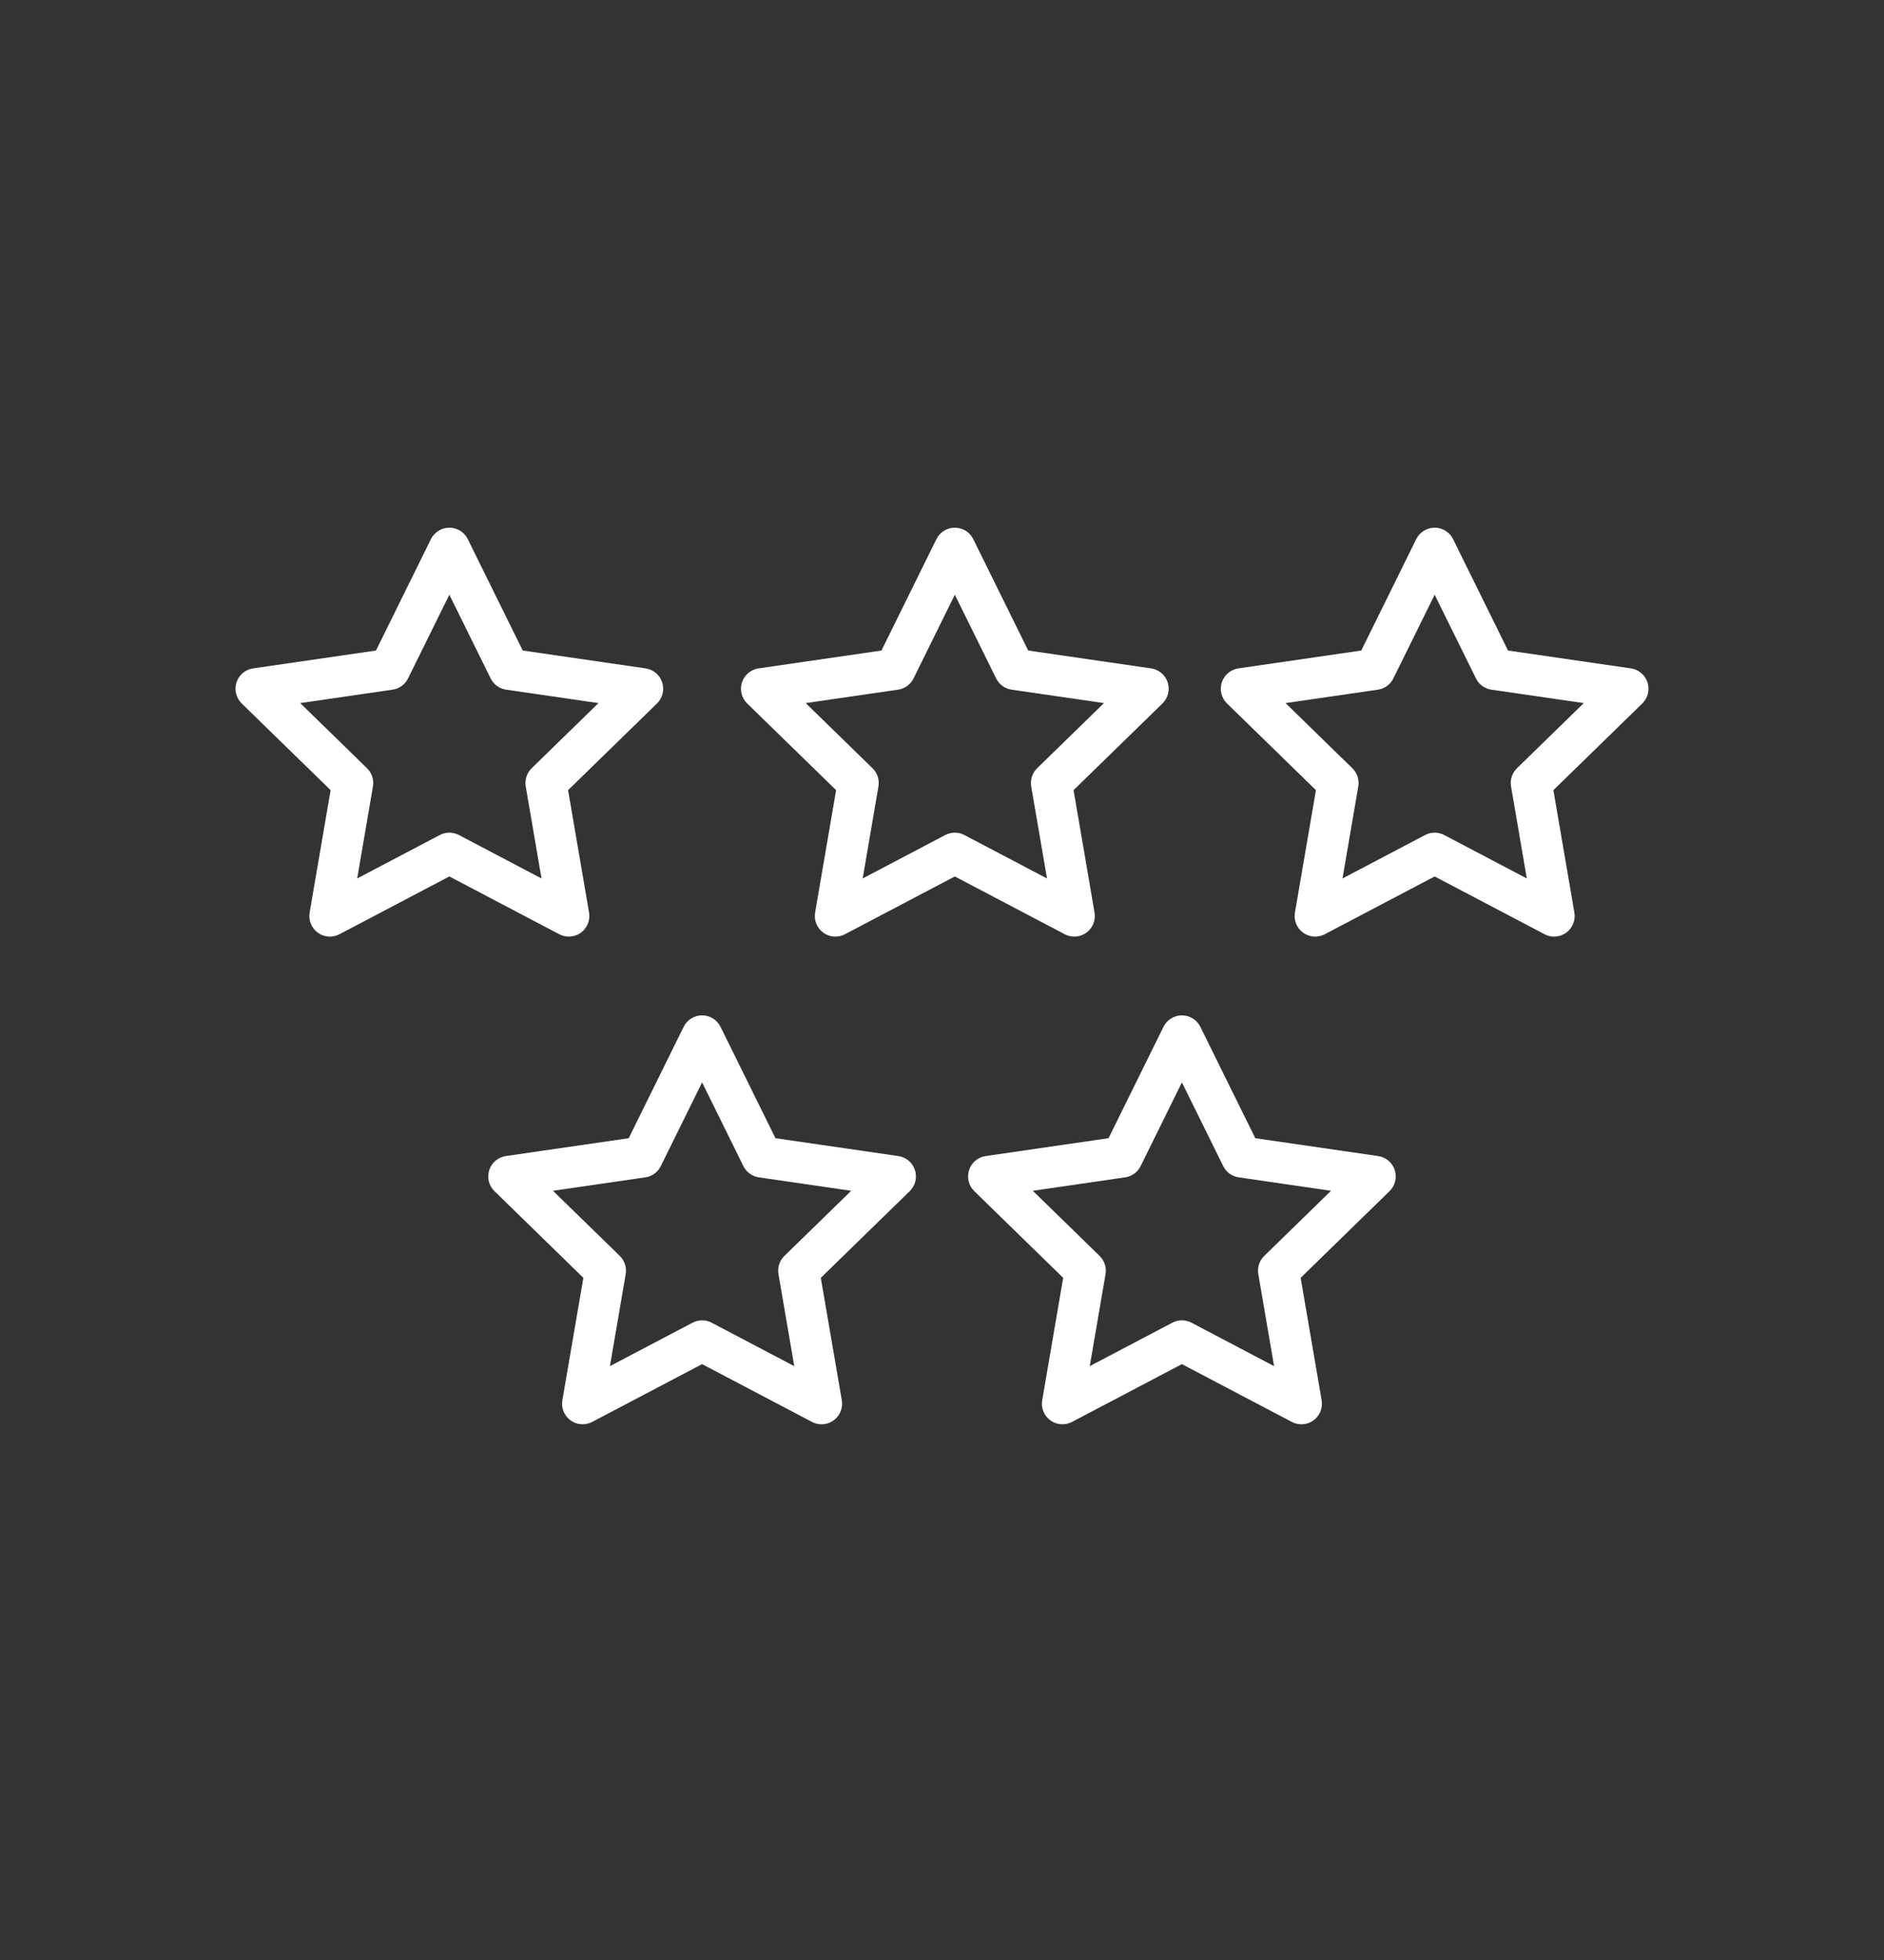 <svg xmlns="http://www.w3.org/2000/svg" width="200" height="208" viewBox="0 0 200 208" fill="none"><rect x="0" y="0" width="200" height="208" fill="#333333" stroke="none"/><path d="M35.02 99.395C34.568 99.395 34.117 99.254 33.738 98.978C33.066 98.49 32.729 97.662 32.87 96.844L35.097 83.853L25.659 74.653C25.064 74.073 24.85 73.206 25.107 72.416C25.363 71.626 26.046 71.051 26.868 70.931L39.912 69.036L45.745 57.216C46.113 56.472 46.871 56 47.702 56C48.532 56 49.291 56.472 49.658 57.216L55.491 69.035L68.535 70.931C69.357 71.05 70.04 71.626 70.296 72.416C70.553 73.206 70.339 74.073 69.744 74.653L60.306 83.853L62.533 96.844C62.674 97.662 62.337 98.489 61.665 98.978C60.993 99.466 60.102 99.53 59.368 99.144L47.701 93.01L36.035 99.144C35.716 99.312 35.367 99.395 35.02 99.395ZM47.702 88.364C48.051 88.364 48.4 88.448 48.717 88.615L57.486 93.225L55.811 83.46C55.69 82.752 55.925 82.031 56.438 81.529L63.532 74.614L53.729 73.189C53.018 73.086 52.404 72.64 52.086 71.996L47.702 63.112L43.317 71.996C42.999 72.64 42.385 73.086 41.674 73.189L31.871 74.614L38.965 81.529C39.479 82.03 39.713 82.752 39.592 83.46L37.917 93.225L46.686 88.615C47.004 88.448 47.353 88.364 47.702 88.364Z" fill="white"></path><path d="M88.681 99.395C88.228 99.395 87.778 99.254 87.398 98.978C86.726 98.49 86.39 97.662 86.53 96.844L88.758 83.853L79.32 74.653C78.725 74.073 78.511 73.206 78.768 72.416C79.024 71.626 79.707 71.051 80.529 70.931L93.573 69.036L99.406 57.217C99.773 56.472 100.531 56 101.362 56C102.192 56 102.951 56.472 103.319 57.217L109.152 69.036L122.196 70.932C123.018 71.051 123.7 71.627 123.957 72.416C124.213 73.206 123.999 74.073 123.405 74.653L113.966 83.853L116.194 96.844C116.334 97.663 115.998 98.49 115.326 98.978C114.654 99.466 113.763 99.531 113.028 99.144L101.362 93.011L89.696 99.144C89.377 99.312 89.028 99.395 88.681 99.395ZM101.362 88.364C101.711 88.364 102.059 88.448 102.378 88.615L111.146 93.225L109.471 83.46C109.35 82.752 109.585 82.031 110.099 81.529L117.193 74.614L107.39 73.189C106.679 73.086 106.065 72.64 105.747 71.996L101.362 63.112L96.979 71.996C96.661 72.64 96.046 73.086 95.336 73.189L85.532 74.614L92.626 81.529C93.14 82.03 93.374 82.752 93.253 83.46L91.579 93.224L100.347 88.615C100.665 88.448 101.013 88.364 101.362 88.364Z" fill="white"></path><path d="M164.981 99.395C164.633 99.395 164.285 99.312 163.966 99.144L152.299 93.011L140.633 99.144C139.898 99.531 139.007 99.466 138.335 98.978C137.663 98.49 137.327 97.662 137.467 96.844L139.695 83.853L130.256 74.653C129.662 74.073 129.448 73.206 129.704 72.416C129.961 71.626 130.644 71.051 131.466 70.931L144.509 69.036L150.342 57.217C150.71 56.472 151.468 56 152.299 56C153.129 56 153.888 56.472 154.255 57.217L160.088 69.036L173.132 70.932C173.954 71.051 174.637 71.627 174.893 72.416C175.15 73.206 174.936 74.073 174.341 74.653L164.903 83.853L167.131 96.844C167.272 97.662 166.935 98.49 166.263 98.978C165.883 99.254 165.433 99.395 164.981 99.395ZM152.299 88.364C152.647 88.364 152.996 88.448 153.314 88.615L162.083 93.225L160.408 83.461C160.286 82.753 160.521 82.031 161.036 81.529L168.13 74.614L158.326 73.19C157.616 73.087 157.001 72.64 156.683 71.996L152.299 63.113L147.915 71.996C147.597 72.64 146.983 73.087 146.272 73.19L136.469 74.614L143.563 81.529C144.077 82.031 144.312 82.753 144.19 83.461L142.516 93.225L151.284 88.615C151.601 88.448 151.95 88.364 152.299 88.364Z" fill="white"></path><path d="M87.213 151.149C86.866 151.149 86.517 151.066 86.198 150.898L74.532 144.764L62.866 150.898C62.131 151.284 61.24 151.22 60.568 150.732C59.896 150.244 59.56 149.416 59.7 148.598L61.928 135.607L52.489 126.406C51.895 125.827 51.681 124.959 51.937 124.17C52.194 123.38 52.877 122.804 53.699 122.684L66.742 120.789L72.575 108.97C72.943 108.225 73.701 107.753 74.532 107.753C75.362 107.753 76.121 108.225 76.488 108.97L82.321 120.789L95.365 122.684C96.187 122.804 96.87 123.379 97.126 124.17C97.383 124.959 97.169 125.826 96.574 126.406L87.135 135.607L89.364 148.598C89.504 149.416 89.168 150.243 88.495 150.732C88.116 151.008 87.666 151.149 87.213 151.149ZM74.532 140.117C74.881 140.117 75.23 140.201 75.547 140.368L84.316 144.978L82.641 135.214C82.52 134.506 82.754 133.784 83.268 133.283L90.362 126.368L80.559 124.944C79.848 124.84 79.234 124.394 78.916 123.75L74.532 114.866L70.148 123.75C69.83 124.394 69.216 124.84 68.505 124.944L58.702 126.368L65.796 133.283C66.31 133.784 66.544 134.507 66.423 135.214L64.748 144.978L73.517 140.368C73.834 140.201 74.183 140.117 74.532 140.117Z" fill="white"></path><path d="M138.15 151.149C137.803 151.149 137.454 151.066 137.135 150.898L125.468 144.764L113.803 150.898C113.068 151.285 112.176 151.22 111.505 150.732C110.833 150.244 110.496 149.417 110.637 148.598L112.864 135.607L103.426 126.406C102.831 125.827 102.617 124.959 102.874 124.17C103.131 123.38 103.814 122.804 104.635 122.684L117.679 120.789L123.512 108.97C123.879 108.225 124.637 107.753 125.468 107.753C126.299 107.753 127.057 108.225 127.425 108.97L133.258 120.789L146.302 122.684C147.124 122.804 147.806 123.379 148.063 124.17C148.319 124.96 148.106 125.826 147.511 126.406L138.073 135.607L140.301 148.598C140.441 149.416 140.105 150.243 139.433 150.732C139.053 151.008 138.603 151.149 138.15 151.149ZM125.468 140.117C125.817 140.117 126.165 140.201 126.484 140.368L135.253 144.978L133.578 135.214C133.456 134.506 133.691 133.784 134.205 133.283L141.299 126.368L131.496 124.944C130.785 124.84 130.171 124.394 129.853 123.75L125.468 114.866L121.085 123.75C120.767 124.394 120.152 124.84 119.442 124.944L109.638 126.368L116.732 133.283C117.246 133.784 117.481 134.506 117.36 135.214L115.685 144.978L124.453 140.368C124.771 140.201 125.119 140.117 125.468 140.117Z" fill="white"></path></svg>